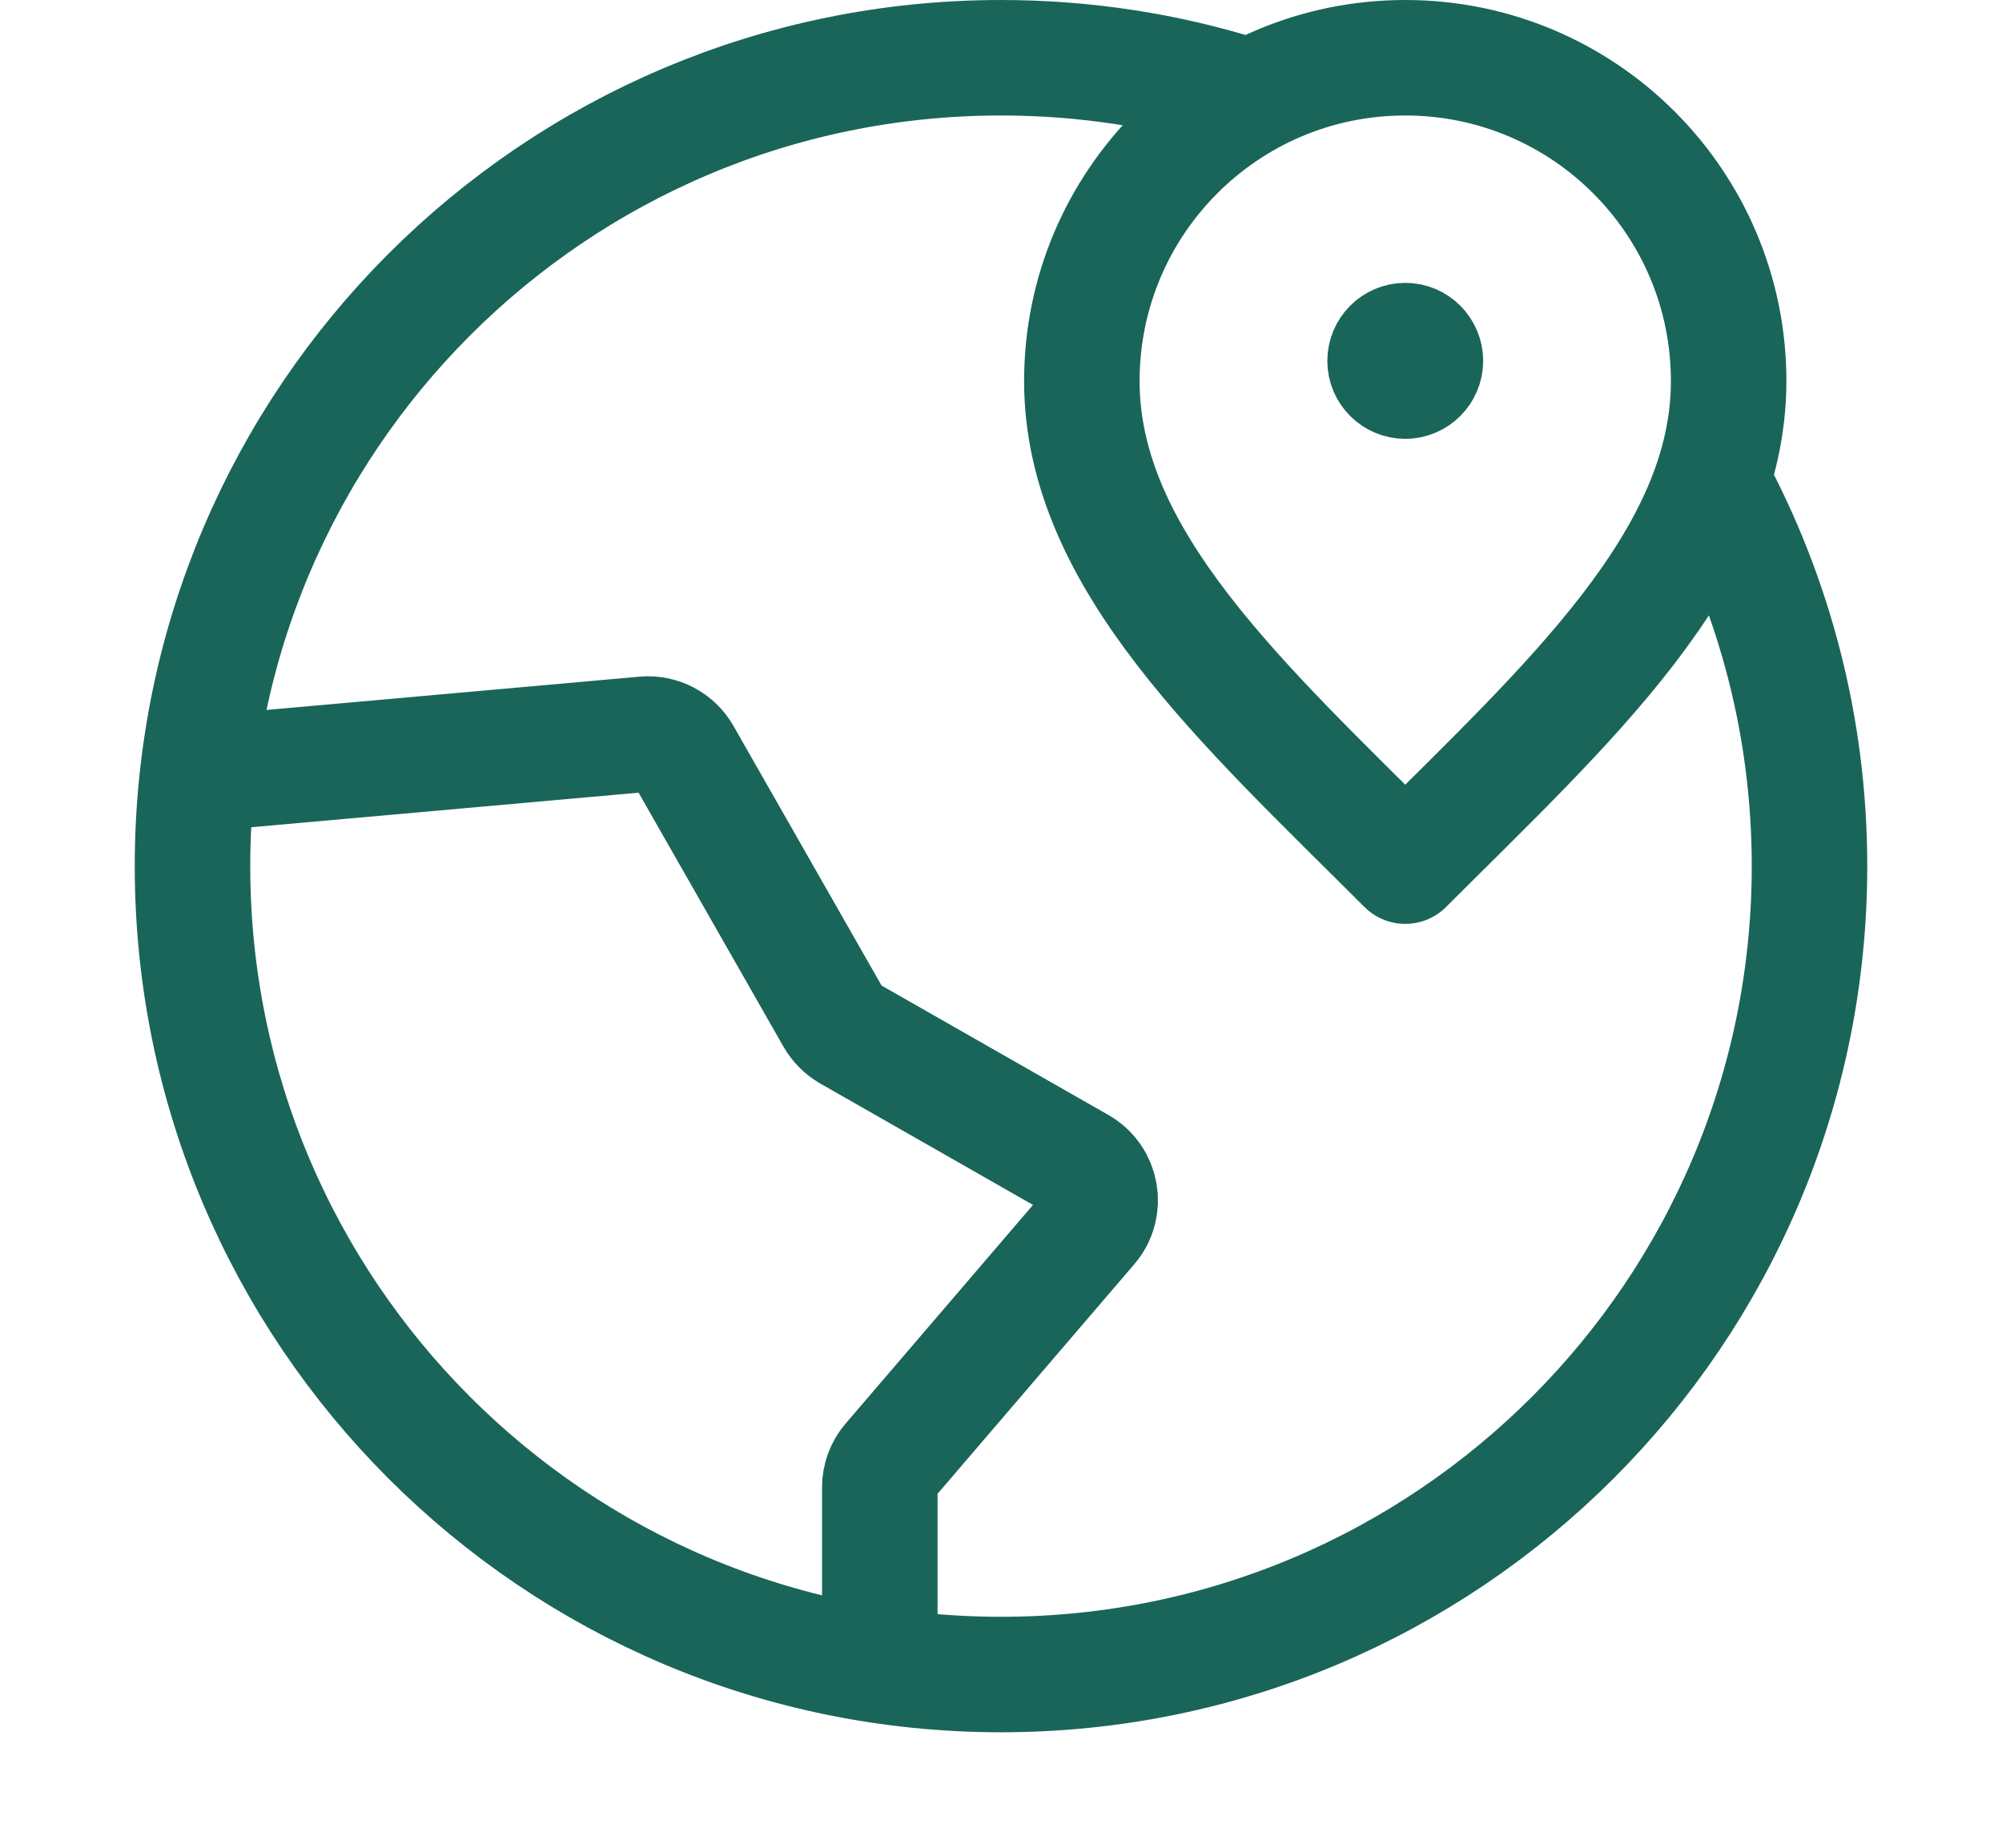 <?xml version="1.0" encoding="UTF-8"?> <svg xmlns="http://www.w3.org/2000/svg" width="13" height="12" viewBox="0 0 13 12" fill="none"><path d="M8.075 0.615C7.578 0.459 7.049 0.375 6.5 0.375C3.601 0.375 1.25 2.726 1.25 5.625C1.25 8.524 3.601 10.875 6.5 10.875C9.399 10.875 11.75 8.524 11.75 5.625C11.75 4.724 11.523 3.877 11.124 3.136M9.125 2.344H9.128M5.713 10.816L5.713 9.66C5.713 9.597 5.735 9.536 5.776 9.489L7.081 7.966C7.188 7.841 7.155 7.649 7.012 7.567L5.512 6.711C5.471 6.687 5.438 6.654 5.414 6.613L4.437 4.9C4.386 4.811 4.288 4.759 4.186 4.768L1.284 5.027M11.225 2.475C11.225 3.635 10.175 4.575 9.125 5.625C8.075 4.575 7.025 3.635 7.025 2.475C7.025 1.315 7.965 0.375 9.125 0.375C10.285 0.375 11.225 1.315 11.225 2.475ZM9.256 2.344C9.256 2.416 9.197 2.475 9.125 2.475C9.053 2.475 8.994 2.416 8.994 2.344C8.994 2.271 9.053 2.212 9.125 2.212C9.197 2.212 9.256 2.271 9.256 2.344Z" stroke="#1A6559" stroke-width="0.75" stroke-linecap="round" stroke-linejoin="round"></path></svg> 